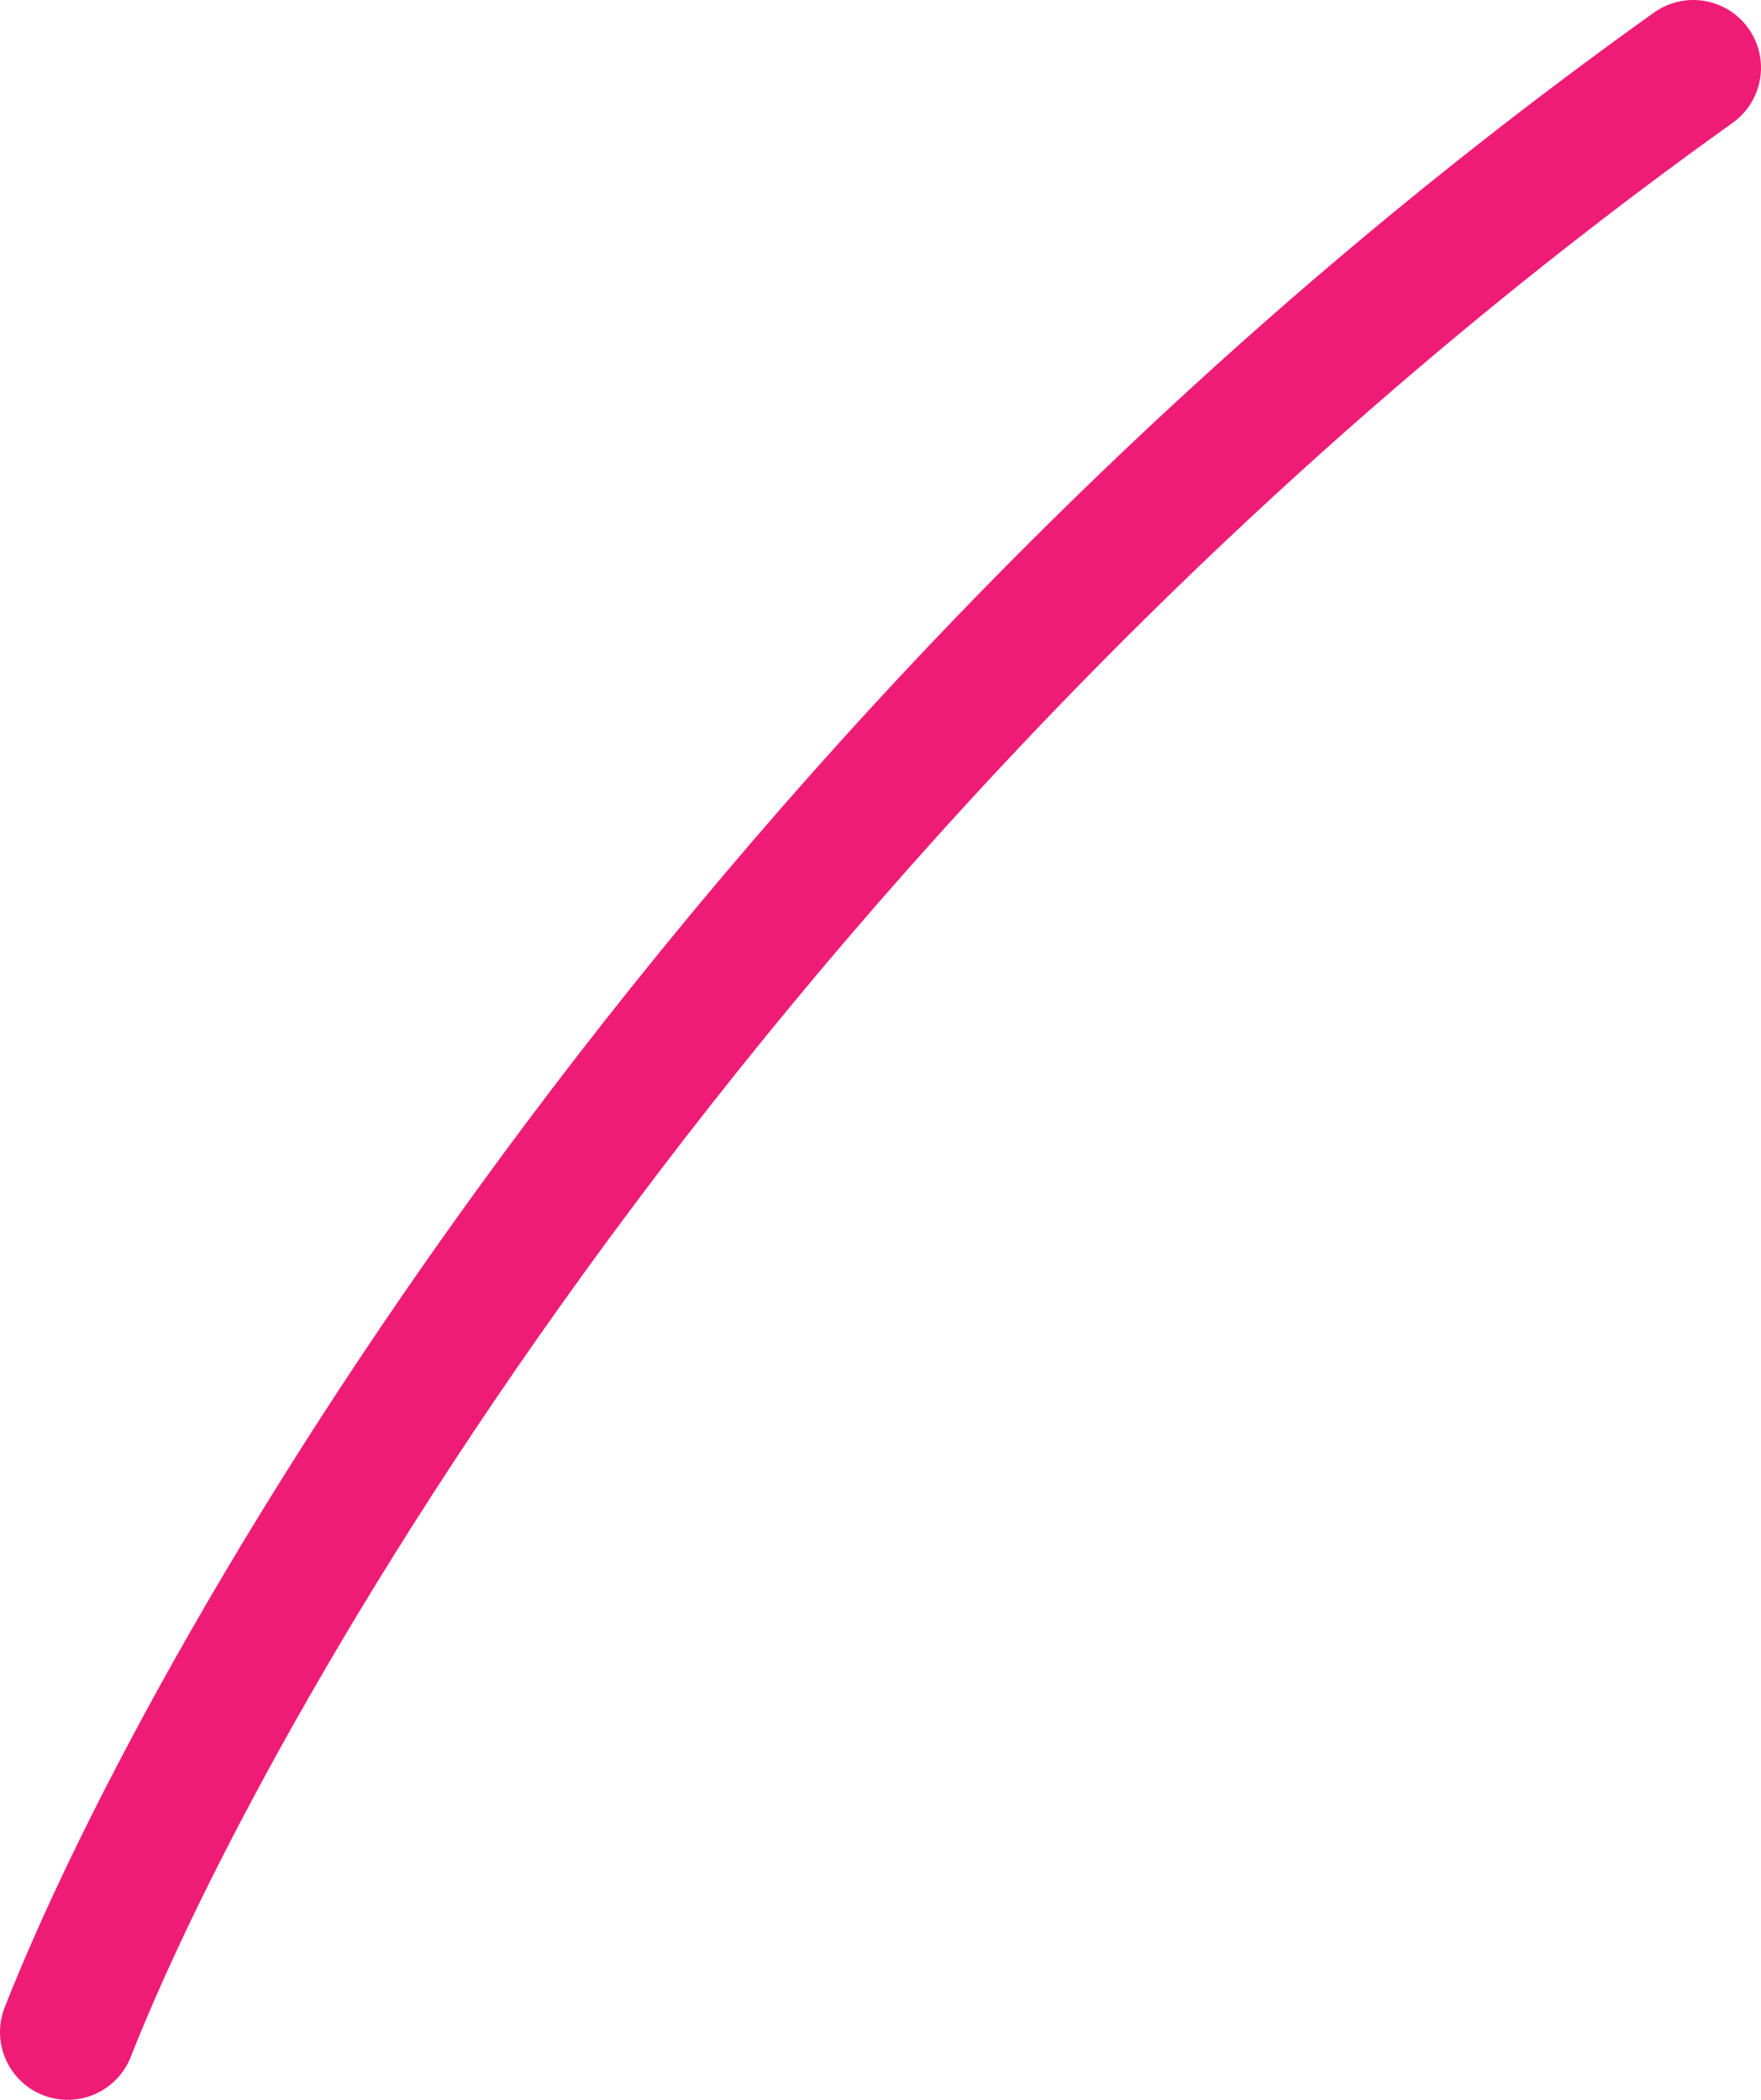 <?xml version="1.0" encoding="UTF-8"?> <svg xmlns="http://www.w3.org/2000/svg" width="26" height="31" viewBox="0 0 26 31" fill="none"> <path d="M1 30C3.167 24.5 11 11 25 1" stroke="#EE1C77" stroke-width="2" stroke-linecap="round"></path> </svg> 